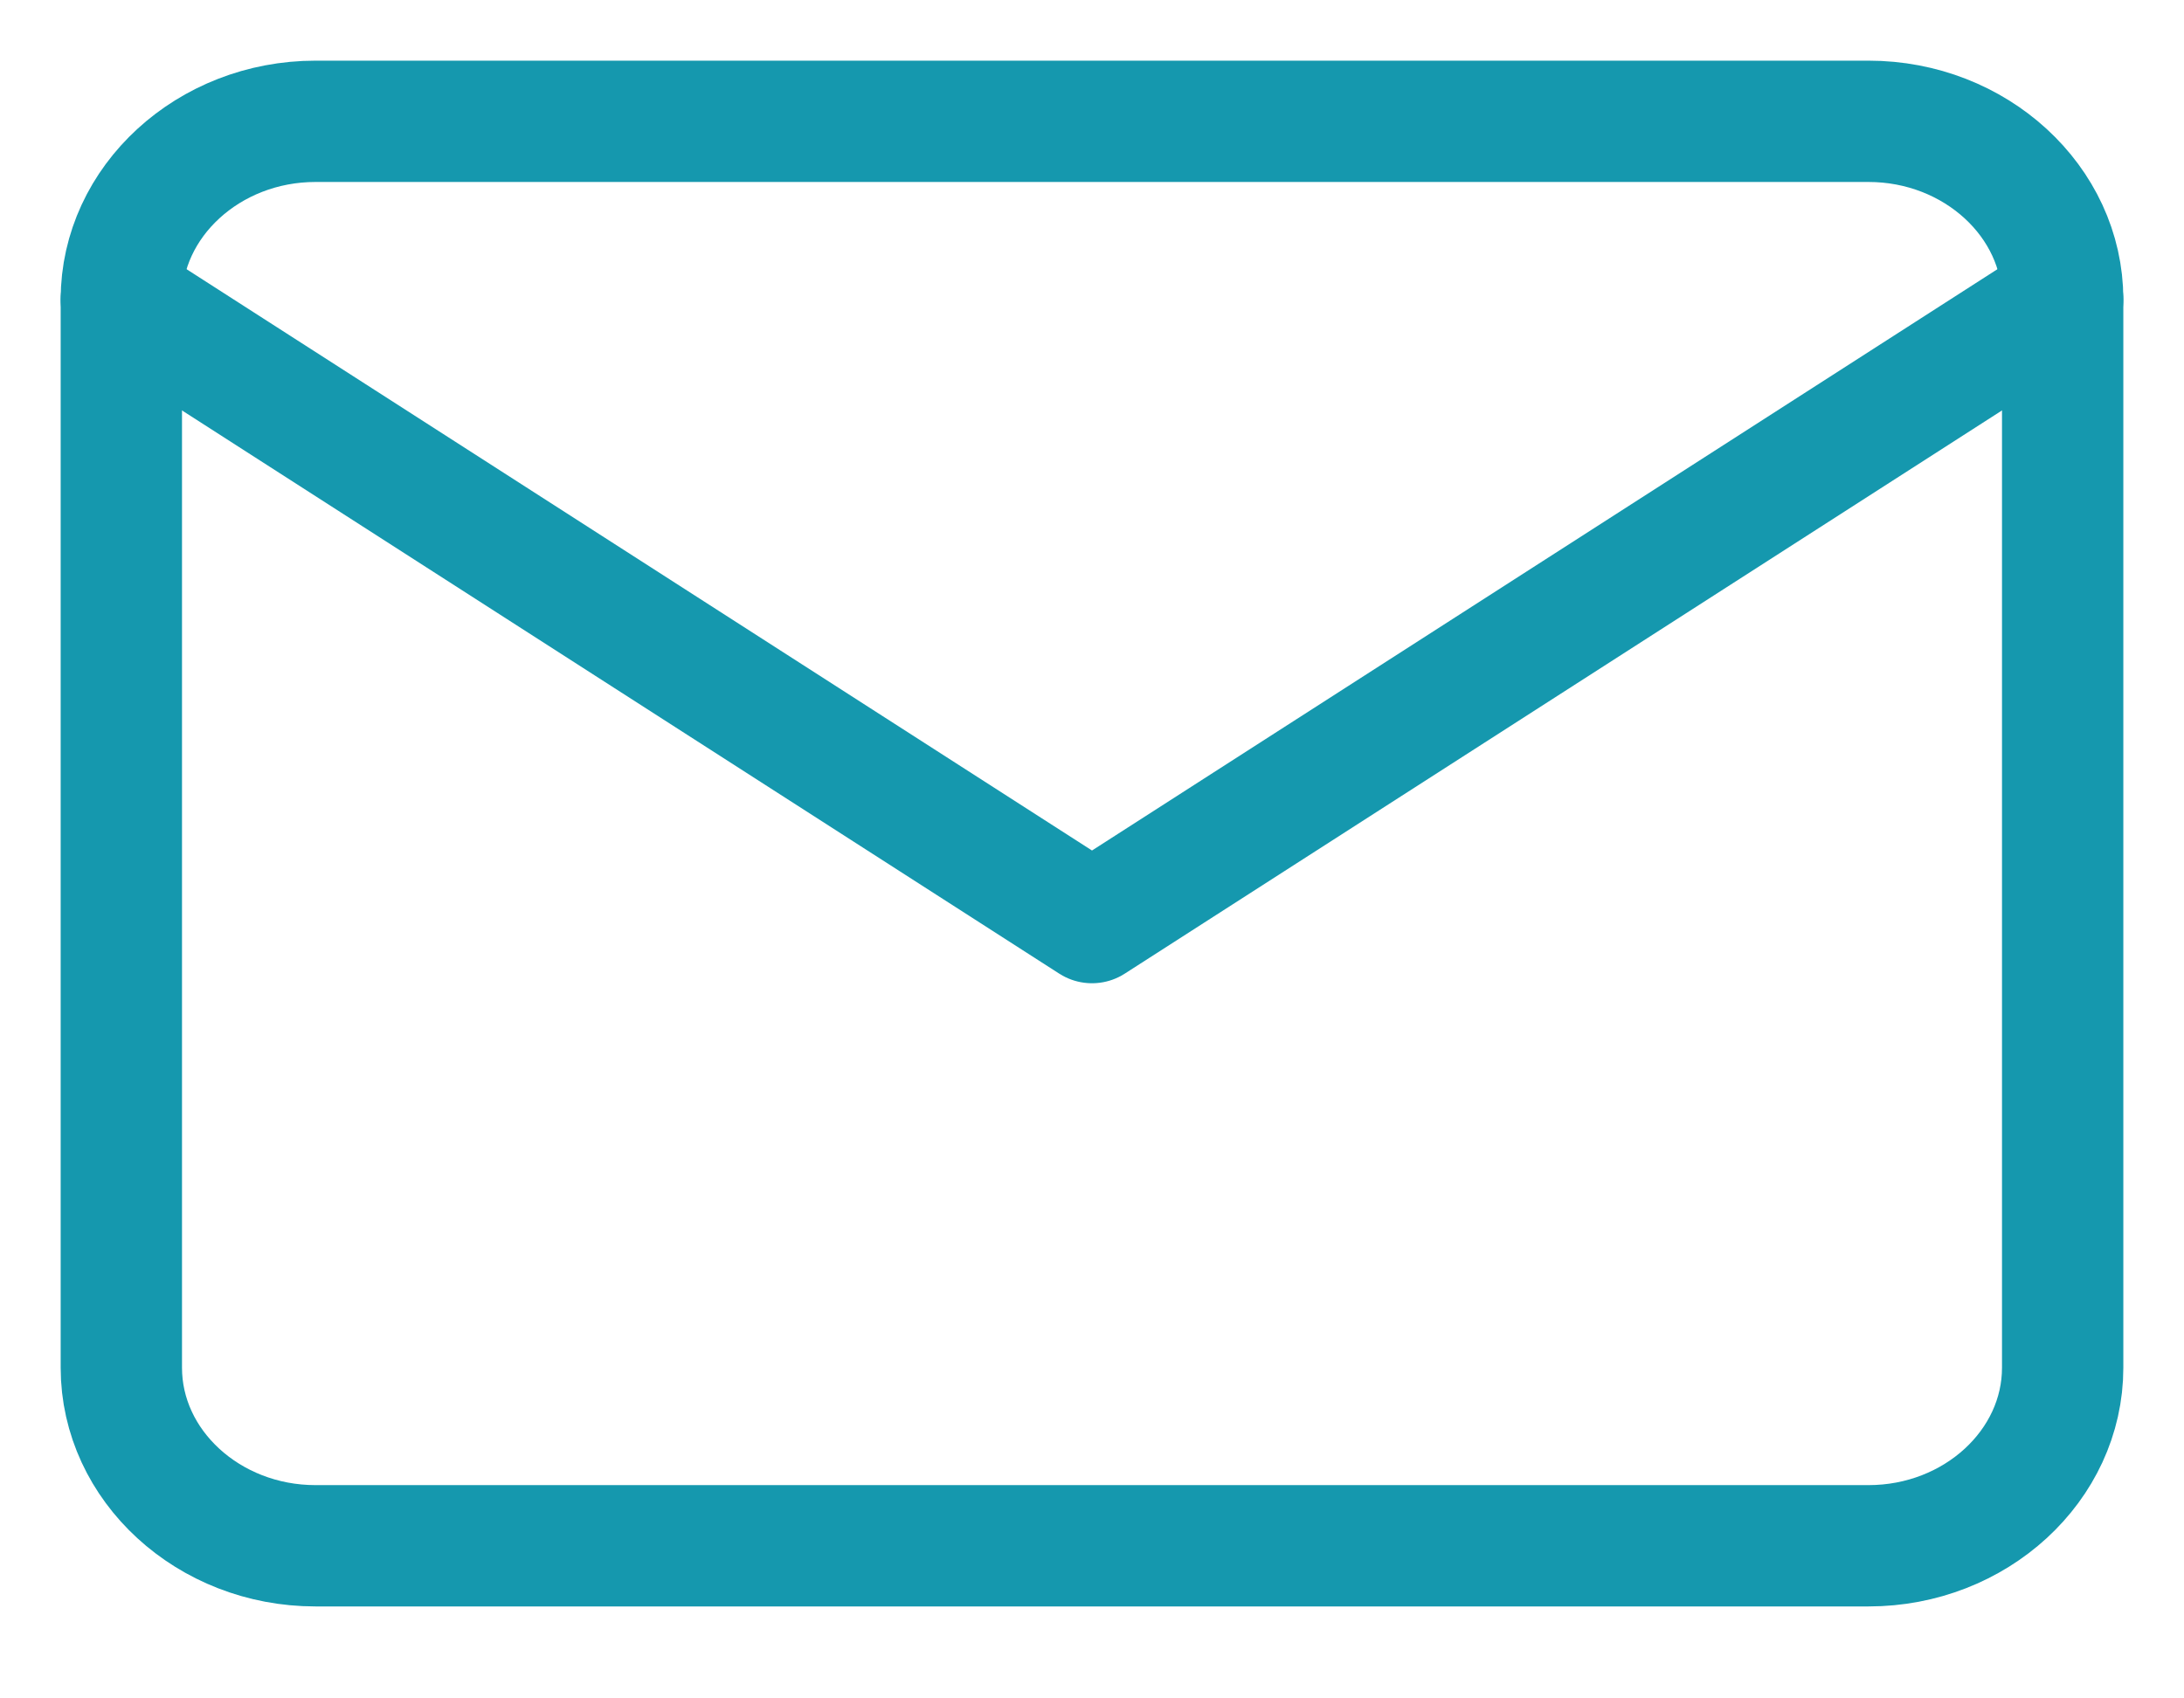<?xml version="1.0" encoding="UTF-8"?> <svg xmlns="http://www.w3.org/2000/svg" width="18" height="14" viewBox="0 0 18 14" fill="none"><path d="M2.6 1H15.4C16.28 1 17 1.661 17 2.468V11.274C17 12.082 16.28 12.742 15.4 12.742H2.6C1.72 12.742 1 12.082 1 11.274V2.468C1 1.661 1.72 1 2.6 1Z" stroke="#1598AE" stroke-linecap="round" stroke-linejoin="round"></path><path d="M17 2.468L9 7.605L1 2.468" stroke="#1598AE" stroke-linecap="round" stroke-linejoin="round"></path></svg> 